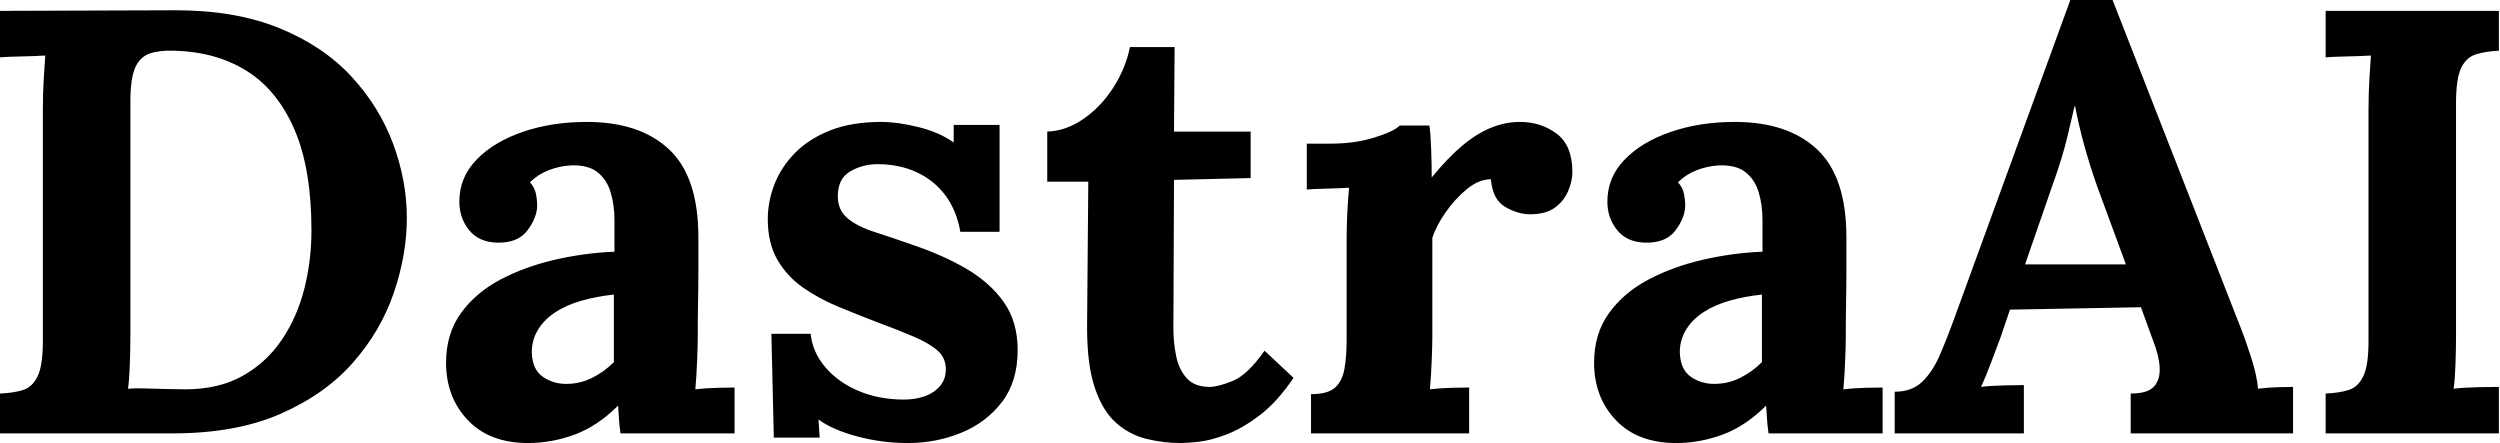 <svg baseProfile="full" height="28" version="1.1" viewBox="0 0 158 28" width="158" xmlns="http://www.w3.org/2000/svg" xmlns:ev="http://www.w3.org/2001/xml-events" xmlns:xlink="http://www.w3.org/1999/xlink"><defs /><g><path d="M1.907 24.872Q2.785 24.834 3.376 24.643Q3.967 24.452 4.292 23.766Q4.616 23.079 4.616 21.553V6.943Q4.616 5.913 4.673 4.959Q4.73 4.005 4.768 3.51Q4.158 3.548 3.243 3.567Q2.327 3.586 1.907 3.624V0.687L13.008 0.649Q16.785 0.649 19.55 1.774Q22.316 2.899 24.09 4.807Q25.864 6.714 26.741 9.06Q27.619 11.406 27.619 13.771Q27.619 16.098 26.798 18.501Q25.978 20.905 24.223 22.907Q22.469 24.91 19.646 26.15Q16.823 27.39 12.817 27.39H1.907ZM10.147 21.134Q10.147 22.163 10.109 23.117Q10.071 24.071 9.995 24.567Q10.376 24.529 11.044 24.548Q11.711 24.567 12.436 24.586Q13.161 24.605 13.619 24.605Q15.717 24.605 17.223 23.766Q18.73 22.926 19.703 21.496Q20.676 20.065 21.134 18.272Q21.591 16.48 21.591 14.572Q21.591 10.681 20.523 8.202Q19.455 5.722 17.529 4.501Q15.602 3.281 12.932 3.204Q12.016 3.166 11.387 3.376Q10.757 3.586 10.452 4.272Q10.147 4.959 10.147 6.447Z M41.123 27.39Q41.046 26.856 41.027 26.493Q41.008 26.131 40.97 25.635Q39.673 26.932 38.223 27.466Q36.774 28.0 35.286 28.0Q32.845 28.0 31.471 26.55Q30.098 25.101 30.098 22.926Q30.098 21.095 31.033 19.798Q31.967 18.501 33.512 17.681Q35.057 16.861 36.946 16.422Q38.834 15.984 40.741 15.907V13.924Q40.741 12.932 40.493 12.131Q40.245 11.33 39.654 10.872Q39.063 10.414 37.995 10.452Q37.27 10.49 36.583 10.757Q35.896 11.025 35.401 11.52Q35.706 11.864 35.782 12.264Q35.858 12.665 35.858 12.97Q35.858 13.733 35.248 14.553Q34.638 15.373 33.302 15.335Q32.158 15.297 31.548 14.534Q30.937 13.771 30.937 12.741Q30.937 11.215 32.025 10.09Q33.112 8.965 34.943 8.335Q36.774 7.706 38.986 7.706Q42.343 7.706 44.193 9.441Q46.044 11.177 46.044 14.992Q46.044 16.289 46.044 17.204Q46.044 18.12 46.025 19.035Q46.005 19.951 46.005 21.248Q46.005 21.782 45.967 22.755Q45.929 23.728 45.853 24.605Q46.501 24.529 47.226 24.51Q47.951 24.49 48.332 24.49V27.39ZM40.703 18.616Q39.635 18.73 38.681 18.997Q37.728 19.264 37.022 19.722Q36.316 20.18 35.916 20.828Q35.515 21.477 35.515 22.278Q35.553 23.346 36.202 23.804Q36.85 24.262 37.689 24.262Q38.567 24.262 39.33 23.88Q40.093 23.499 40.703 22.888Q40.703 22.507 40.703 22.144Q40.703 21.782 40.703 21.401Q40.703 20.714 40.703 20.008Q40.703 19.302 40.703 18.616Z M59.281 28.0Q57.64 28.0 56.076 27.58Q54.512 27.161 53.635 26.512L53.711 27.657H50.812L50.659 21.095H53.139Q53.253 22.24 54.054 23.193Q54.856 24.147 56.153 24.7Q57.45 25.253 59.052 25.253Q59.7 25.253 60.292 25.063Q60.883 24.872 61.283 24.433Q61.684 23.995 61.684 23.346Q61.684 22.621 61.169 22.163Q60.654 21.706 59.681 21.286Q58.708 20.866 57.259 20.332Q56.076 19.875 54.875 19.379Q53.673 18.883 52.662 18.177Q51.651 17.471 51.041 16.422Q50.431 15.373 50.431 13.847Q50.431 12.741 50.85 11.654Q51.27 10.567 52.147 9.67Q53.025 8.774 54.379 8.24Q55.733 7.706 57.602 7.706Q58.632 7.706 59.948 8.03Q61.264 8.354 62.18 9.003V7.896H65.079V14.649H62.599Q62.371 13.313 61.665 12.36Q60.959 11.406 59.853 10.891Q58.747 10.376 57.373 10.376Q56.42 10.376 55.638 10.834Q54.856 11.292 54.856 12.398Q54.856 13.275 55.466 13.79Q56.076 14.305 57.144 14.649Q58.213 14.992 59.51 15.45Q61.455 16.098 62.962 16.975Q64.469 17.853 65.346 19.093Q66.223 20.332 66.223 22.125Q66.223 24.109 65.232 25.406Q64.24 26.703 62.657 27.351Q61.074 28.0 59.281 28.0Z M76.561 28.0Q75.417 28.0 74.349 27.733Q73.281 27.466 72.441 26.722Q71.602 25.978 71.106 24.529Q70.61 23.079 70.61 20.676L70.687 11.482H68.093V8.316Q69.275 8.278 70.381 7.515Q71.488 6.752 72.27 5.531Q73.052 4.311 73.319 2.975H76.142L76.104 8.316H80.948V11.253L76.104 11.368L76.065 20.752Q76.065 21.629 76.237 22.488Q76.409 23.346 76.905 23.899Q77.401 24.452 78.354 24.452Q78.888 24.452 79.823 24.071Q80.757 23.689 81.826 22.163L83.657 23.88Q82.627 25.406 81.52 26.245Q80.414 27.084 79.403 27.466Q78.392 27.847 77.629 27.924Q76.866 28.0 76.561 28.0Z M84.763 24.91Q85.831 24.91 86.289 24.49Q86.747 24.071 86.88 23.289Q87.014 22.507 87.014 21.515V15.106Q87.014 14.42 87.052 13.561Q87.09 12.703 87.166 11.864Q86.556 11.902 85.736 11.921Q84.916 11.94 84.496 11.978V9.079H86.022Q87.51 9.079 88.749 8.698Q89.989 8.316 90.371 7.935H92.24Q92.316 8.316 92.354 9.365Q92.392 10.414 92.392 11.215Q93.422 9.956 94.338 9.193Q95.253 8.431 96.15 8.068Q97.046 7.706 97.962 7.706Q99.297 7.706 100.289 8.45Q101.281 9.193 101.281 10.872Q101.281 11.444 101.014 12.074Q100.747 12.703 100.174 13.123Q99.602 13.542 98.61 13.542Q97.847 13.542 97.046 13.084Q96.245 12.627 96.131 11.33Q95.368 11.33 94.605 11.959Q93.842 12.589 93.251 13.447Q92.659 14.305 92.431 15.03V21.248Q92.431 21.782 92.392 22.755Q92.354 23.728 92.278 24.605Q92.888 24.529 93.632 24.51Q94.376 24.49 94.757 24.49V27.39H84.763Z M113.678 27.39Q113.602 26.856 113.583 26.493Q113.564 26.131 113.526 25.635Q112.229 26.932 110.779 27.466Q109.33 28.0 107.842 28.0Q105.401 28.0 104.027 26.55Q102.654 25.101 102.654 22.926Q102.654 21.095 103.589 19.798Q104.523 18.501 106.068 17.681Q107.613 16.861 109.501 16.422Q111.39 15.984 113.297 15.907V13.924Q113.297 12.932 113.049 12.131Q112.801 11.33 112.21 10.872Q111.619 10.414 110.55 10.452Q109.826 10.49 109.139 10.757Q108.452 11.025 107.956 11.52Q108.262 11.864 108.338 12.264Q108.414 12.665 108.414 12.97Q108.414 13.733 107.804 14.553Q107.193 15.373 105.858 15.335Q104.714 15.297 104.104 14.534Q103.493 13.771 103.493 12.741Q103.493 11.215 104.58 10.09Q105.668 8.965 107.499 8.335Q109.33 7.706 111.542 7.706Q114.899 7.706 116.749 9.441Q118.599 11.177 118.599 14.992Q118.599 16.289 118.599 17.204Q118.599 18.12 118.58 19.035Q118.561 19.951 118.561 21.248Q118.561 21.782 118.523 22.755Q118.485 23.728 118.409 24.605Q119.057 24.529 119.782 24.51Q120.507 24.49 120.888 24.49V27.39ZM113.259 18.616Q112.191 18.73 111.237 18.997Q110.283 19.264 109.578 19.722Q108.872 20.18 108.471 20.828Q108.071 21.477 108.071 22.278Q108.109 23.346 108.757 23.804Q109.406 24.262 110.245 24.262Q111.123 24.262 111.886 23.88Q112.649 23.499 113.259 22.888Q113.259 22.507 113.259 22.144Q113.259 21.782 113.259 21.401Q113.259 20.714 113.259 20.008Q113.259 19.302 113.259 18.616Z M121.651 27.39V24.757Q122.719 24.757 123.368 24.147Q124.016 23.537 124.455 22.545Q124.894 21.553 125.313 20.409L132.752 0.0H135.422L143.548 20.79Q143.777 21.362 144.158 22.526Q144.54 23.689 144.616 24.567Q145.264 24.49 145.856 24.471Q146.447 24.452 146.828 24.452V27.39H136.567V24.872Q137.635 24.872 138.035 24.433Q138.436 23.995 138.398 23.232Q138.36 22.469 137.978 21.515L137.215 19.417L128.937 19.569L128.327 21.362Q128.136 21.858 127.774 22.831Q127.411 23.804 127.106 24.452Q127.717 24.376 128.575 24.357Q129.433 24.338 129.815 24.338V27.39ZM129.891 16.708H136.262L134.507 11.94Q134.011 10.567 133.629 9.174Q133.248 7.782 133.057 6.714H133.019Q132.866 7.362 132.561 8.659Q132.256 9.956 131.608 11.749Z M159.837 3.204Q158.997 3.243 158.387 3.433Q157.777 3.624 157.452 4.292Q157.128 4.959 157.128 6.523V21.134Q157.128 22.163 157.09 23.117Q157.052 24.071 156.975 24.567Q157.586 24.49 158.52 24.471Q159.455 24.452 159.837 24.452V27.39H148.888V24.872Q149.766 24.834 150.357 24.643Q150.948 24.452 151.272 23.766Q151.597 23.079 151.597 21.553V6.943Q151.597 5.913 151.654 4.959Q151.711 4.005 151.749 3.51Q151.139 3.548 150.223 3.567Q149.308 3.586 148.888 3.624V0.687H159.837Z " fill="rgb(0,0,0)" transform="translate(-1.907, 0)" /></g></svg>